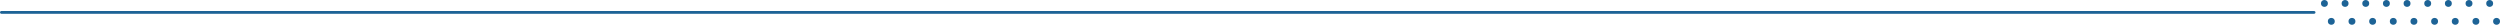 <?xml version="1.0" encoding="UTF-8"?> <svg xmlns="http://www.w3.org/2000/svg" width="3631" height="36" viewBox="0 0 3631 36" fill="none"><path d="M2 18H3361" stroke="#1D6396" stroke-width="4" stroke-linecap="round"></path><circle cx="3376" cy="5" r="5" fill="#1D6396"></circle><circle cx="3386" cy="31" r="5" fill="#1D6396"></circle><circle cx="3406" cy="5" r="5" fill="#1D6396"></circle><circle cx="3416" cy="31" r="5" fill="#1D6396"></circle><circle cx="3436" cy="5" r="5" fill="#1D6396"></circle><circle cx="3446" cy="31" r="5" fill="#1D6396"></circle><circle cx="3466" cy="5" r="5" fill="#1D6396"></circle><circle cx="3476" cy="31" r="5" fill="#1D6396"></circle><circle cx="3496" cy="5" r="5" fill="#1D6396"></circle><circle cx="3506" cy="31" r="5" fill="#1D6396"></circle><circle cx="3526" cy="5" r="5" fill="#1D6396"></circle><circle cx="3536" cy="31" r="5" fill="#1D6396"></circle><circle cx="3556" cy="5" r="5" fill="#1D6396"></circle><circle cx="3566" cy="31" r="5" fill="#1D6396"></circle><circle cx="3586" cy="5" r="5" fill="#1D6396"></circle><circle cx="3596" cy="31" r="5" fill="#1D6396"></circle><circle cx="3616" cy="5" r="5" fill="#1D6396"></circle><circle cx="3626" cy="31" r="5" fill="#1D6396"></circle></svg> 